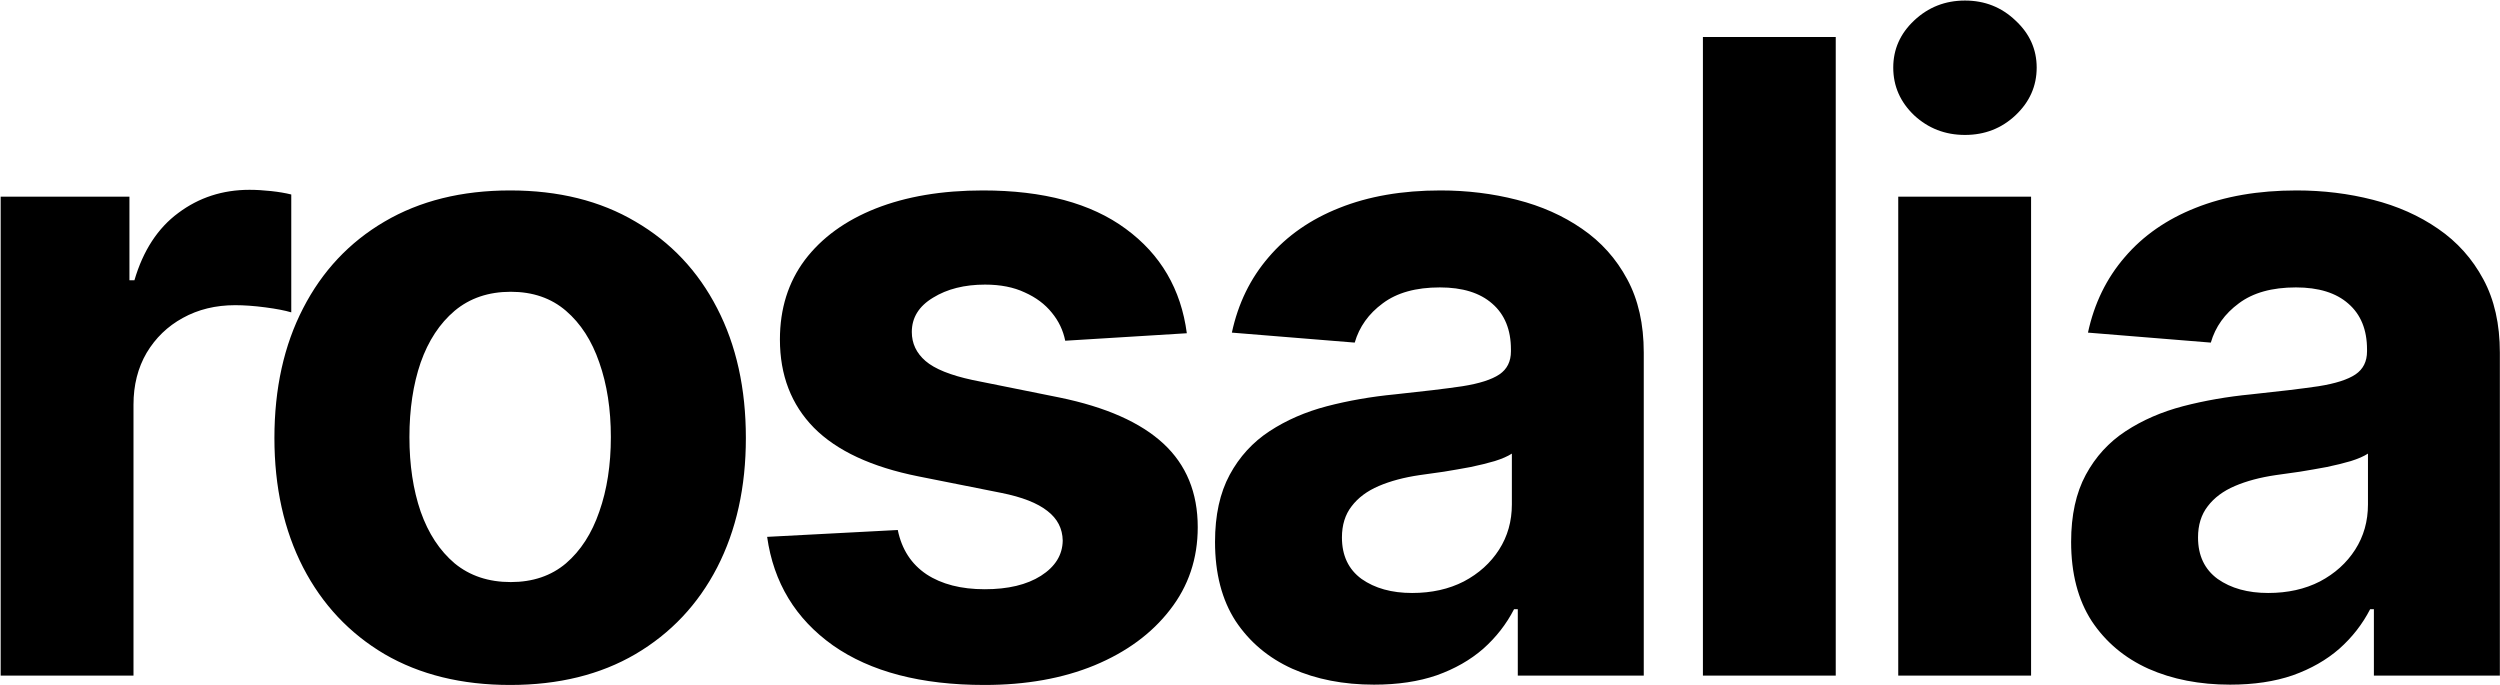 <svg width="1025" height="281" viewBox="0 0 1025 281" fill="none" xmlns="http://www.w3.org/2000/svg">
<path d="M0.272 277V80.636H53.07V114.898H55.116C58.695 102.71 64.704 93.506 73.141 87.284C81.579 80.977 91.295 77.824 102.289 77.824C105.016 77.824 107.957 77.994 111.11 78.335C114.263 78.676 117.033 79.145 119.42 79.742V128.065C116.863 127.298 113.326 126.616 108.809 126.02C104.292 125.423 100.158 125.125 96.408 125.125C88.397 125.125 81.238 126.872 74.931 130.366C68.71 133.776 63.766 138.548 60.102 144.685C56.522 150.821 54.732 157.895 54.732 165.906V277H0.272ZM209.158 280.835C189.3 280.835 172.126 276.616 157.638 268.179C143.234 259.656 132.112 247.81 124.271 232.639C116.43 217.384 112.51 199.699 112.51 179.585C112.51 159.301 116.43 141.574 124.271 126.403C132.112 111.148 143.234 99.301 157.638 90.864C172.126 82.341 189.3 78.079 209.158 78.079C229.016 78.079 246.146 82.341 260.55 90.864C275.038 99.301 286.203 111.148 294.044 126.403C301.885 141.574 305.805 159.301 305.805 179.585C305.805 199.699 301.885 217.384 294.044 232.639C286.203 247.81 275.038 259.656 260.55 268.179C246.146 276.616 229.016 280.835 209.158 280.835ZM209.413 238.648C218.447 238.648 225.99 236.091 232.041 230.977C238.092 225.778 242.652 218.705 245.72 209.756C248.874 200.807 250.45 190.622 250.45 179.202C250.45 167.781 248.874 157.597 245.72 148.648C242.652 139.699 238.092 132.625 232.041 127.426C225.99 122.227 218.447 119.628 209.413 119.628C200.294 119.628 192.624 122.227 186.402 127.426C180.266 132.625 175.621 139.699 172.467 148.648C169.399 157.597 167.865 167.781 167.865 179.202C167.865 190.622 169.399 200.807 172.467 209.756C175.621 218.705 180.266 225.778 186.402 230.977C192.624 236.091 200.294 238.648 209.413 238.648ZM486.598 136.631L436.74 139.699C435.888 135.437 434.055 131.602 431.243 128.193C428.43 124.699 424.723 121.929 420.121 119.884C415.604 117.753 410.192 116.688 403.885 116.688C395.447 116.688 388.331 118.477 382.536 122.057C376.74 125.551 373.842 130.239 373.842 136.119C373.842 140.807 375.717 144.77 379.467 148.009C383.217 151.247 389.652 153.847 398.771 155.807L434.311 162.966C453.402 166.886 467.635 173.193 477.01 181.886C486.385 190.58 491.072 202 491.072 216.148C491.072 229.017 487.28 240.31 479.695 250.026C472.195 259.741 461.882 267.327 448.757 272.781C435.717 278.151 420.675 280.835 403.629 280.835C377.635 280.835 356.925 275.423 341.499 264.599C326.158 253.69 317.166 238.861 314.524 220.111L368.089 217.298C369.709 225.224 373.629 231.276 379.851 235.452C386.072 239.543 394.041 241.588 403.757 241.588C413.303 241.588 420.973 239.756 426.768 236.091C432.649 232.341 435.632 227.526 435.717 221.645C435.632 216.702 433.544 212.653 429.453 209.5C425.362 206.261 419.055 203.79 410.533 202.085L376.527 195.31C357.351 191.474 343.075 184.827 333.7 175.366C324.411 165.906 319.766 153.847 319.766 139.188C319.766 126.574 323.175 115.707 329.993 106.588C336.896 97.469 346.57 90.438 359.013 85.494C371.541 80.551 386.2 78.079 402.99 78.079C427.791 78.079 447.308 83.321 461.541 93.804C475.859 104.287 484.212 118.562 486.598 136.631ZM563.36 280.707C550.832 280.707 539.667 278.534 529.866 274.188C520.065 269.756 512.309 263.236 506.599 254.628C500.974 245.935 498.161 235.111 498.161 222.156C498.161 211.247 500.164 202.085 504.17 194.67C508.175 187.256 513.63 181.29 520.533 176.773C527.437 172.256 535.278 168.847 544.056 166.545C552.92 164.244 562.21 162.625 571.925 161.688C583.346 160.494 592.55 159.386 599.539 158.364C606.528 157.256 611.599 155.636 614.752 153.506C617.906 151.375 619.482 148.222 619.482 144.045V143.278C619.482 135.182 616.925 128.918 611.812 124.486C606.783 120.054 599.624 117.838 590.335 117.838C580.533 117.838 572.735 120.011 566.94 124.358C561.144 128.619 557.309 133.989 555.434 140.466L505.065 136.375C507.621 124.443 512.65 114.131 520.15 105.438C527.65 96.659 537.323 89.926 549.17 85.239C561.102 80.466 574.908 78.079 590.59 78.079C601.499 78.079 611.94 79.358 621.911 81.915C631.968 84.472 640.874 88.435 648.63 93.804C656.471 99.173 662.65 106.077 667.167 114.514C671.684 122.866 673.942 132.881 673.942 144.557V277H622.295V249.77H620.761C617.607 255.906 613.388 261.318 608.104 266.006C602.82 270.608 596.471 274.23 589.056 276.872C581.641 279.429 573.076 280.707 563.36 280.707ZM578.957 243.122C586.968 243.122 594.042 241.545 600.178 238.392C606.315 235.153 611.13 230.807 614.624 225.352C618.119 219.898 619.866 213.719 619.866 206.815V185.977C618.161 187.085 615.817 188.108 612.835 189.045C609.937 189.898 606.656 190.707 602.991 191.474C599.326 192.156 595.661 192.795 591.996 193.392C588.332 193.903 585.008 194.372 582.025 194.798C575.633 195.736 570.05 197.227 565.278 199.273C560.505 201.318 556.798 204.088 554.156 207.582C551.513 210.991 550.192 215.253 550.192 220.366C550.192 227.781 552.877 233.449 558.246 237.369C563.701 241.205 570.604 243.122 578.957 243.122ZM752.654 15.182V277H698.194V15.182H752.654ZM778.28 277V80.636H832.74V277H778.28ZM805.638 55.324C797.541 55.324 790.595 52.639 784.8 47.27C779.089 41.815 776.234 35.295 776.234 27.71C776.234 20.21 779.089 13.776 784.8 8.406C790.595 2.952 797.541 0.224 805.638 0.224C813.734 0.224 820.638 2.952 826.348 8.406C832.143 13.776 835.041 20.21 835.041 27.71C835.041 35.295 832.143 41.815 826.348 47.27C820.638 52.639 813.734 55.324 805.638 55.324ZM914.36 280.707C901.832 280.707 890.667 278.534 880.866 274.188C871.065 269.756 863.309 263.236 857.599 254.628C851.974 245.935 849.161 235.111 849.161 222.156C849.161 211.247 851.164 202.085 855.17 194.67C859.175 187.256 864.63 181.29 871.533 176.773C878.437 172.256 886.278 168.847 895.056 166.545C903.92 164.244 913.21 162.625 922.925 161.688C934.346 160.494 943.55 159.386 950.539 158.364C957.528 157.256 962.599 155.636 965.752 153.506C968.906 151.375 970.482 148.222 970.482 144.045V143.278C970.482 135.182 967.925 128.918 962.812 124.486C957.783 120.054 950.624 117.838 941.335 117.838C931.533 117.838 923.735 120.011 917.94 124.358C912.144 128.619 908.309 133.989 906.434 140.466L856.065 136.375C858.621 124.443 863.65 114.131 871.15 105.438C878.65 96.659 888.323 89.926 900.17 85.239C912.102 80.466 925.908 78.079 941.59 78.079C952.499 78.079 962.94 79.358 972.911 81.915C982.968 84.472 991.874 88.435 999.63 93.804C1007.47 99.173 1013.65 106.077 1018.17 114.514C1022.68 122.866 1024.94 132.881 1024.94 144.557V277H973.295V249.77H971.761C968.607 255.906 964.388 261.318 959.104 266.006C953.82 270.608 947.471 274.23 940.056 276.872C932.641 279.429 924.076 280.707 914.36 280.707ZM929.957 243.122C937.968 243.122 945.042 241.545 951.178 238.392C957.315 235.153 962.13 230.807 965.624 225.352C969.119 219.898 970.866 213.719 970.866 206.815V185.977C969.161 187.085 966.817 188.108 963.835 189.045C960.937 189.898 957.656 190.707 953.991 191.474C950.326 192.156 946.661 192.795 942.996 193.392C939.332 193.903 936.008 194.372 933.025 194.798C926.633 195.736 921.05 197.227 916.278 199.273C911.505 201.318 907.798 204.088 905.156 207.582C902.513 210.991 901.192 215.253 901.192 220.366C901.192 227.781 903.877 233.449 909.246 237.369C914.701 241.205 921.604 243.122 929.957 243.122Z" fill="black"/>
</svg>
